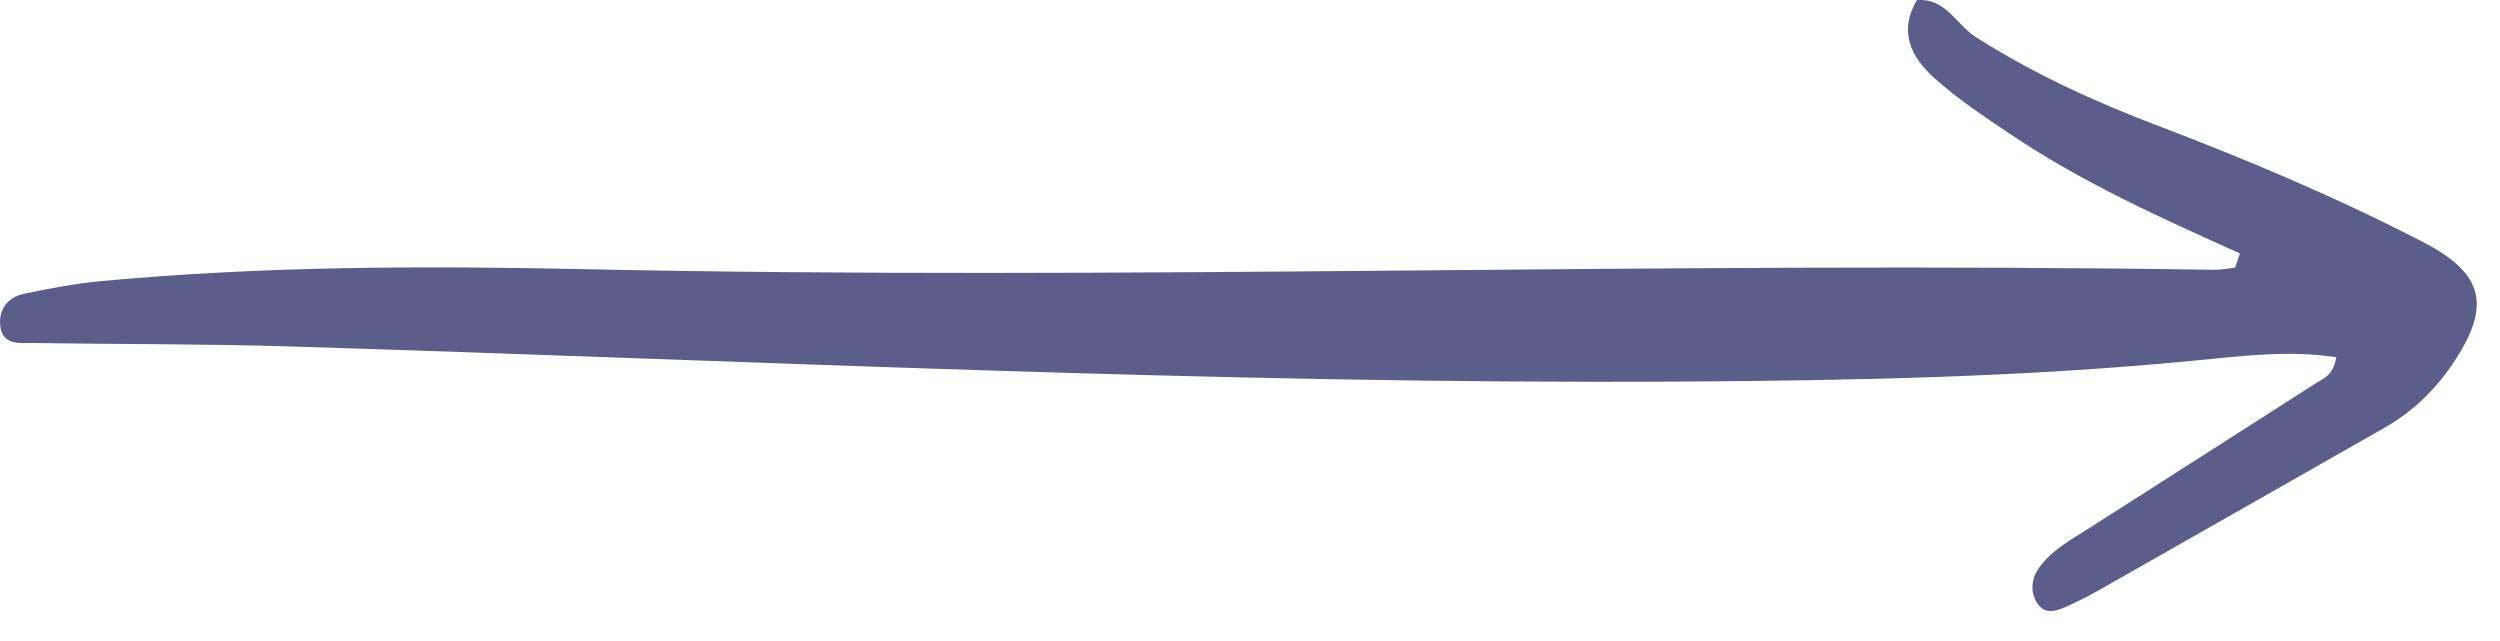 <?xml version="1.0" encoding="UTF-8"?> <svg xmlns="http://www.w3.org/2000/svg" width="78" height="20" viewBox="0 0 78 20" fill="none"><path d="M69.885 7.907C67.419 6.798 64.952 5.69 62.712 4.178C61.901 3.631 61.075 3.088 60.352 2.437C59.65 1.805 59.214 1.006 59.807 0.005C60.701 -0.074 61.036 0.769 61.641 1.154C63.434 2.295 65.346 3.171 67.326 3.923C70.148 4.995 72.928 6.17 75.609 7.558C77.521 8.548 77.733 9.558 76.521 11.355C75.962 12.184 75.261 12.854 74.393 13.348C71.442 15.027 68.492 16.708 65.539 18.384C65.212 18.57 64.875 18.742 64.533 18.899C64.188 19.057 63.797 19.216 63.544 18.792C63.34 18.45 63.381 18.053 63.614 17.723C64.017 17.153 64.63 16.833 65.199 16.468C67.549 14.96 69.907 13.466 72.255 11.956C72.486 11.807 72.801 11.719 72.892 11.145C71.413 10.918 69.935 11.108 68.493 11.248C63.151 11.769 57.795 11.873 52.437 11.905C37.939 11.991 23.461 11.25 8.976 10.807C6.336 10.726 3.693 10.743 1.052 10.702C0.624 10.695 0.071 10.794 0.006 10.153C-0.045 9.649 0.252 9.27 0.745 9.167C1.554 8.996 2.371 8.843 3.193 8.767C8.161 8.308 13.145 8.289 18.125 8.396C35.108 8.762 52.091 8.148 69.074 8.418C69.294 8.421 69.515 8.374 69.735 8.35C69.784 8.202 69.835 8.054 69.885 7.907Z" fill="#5B5D8A"></path></svg> 
